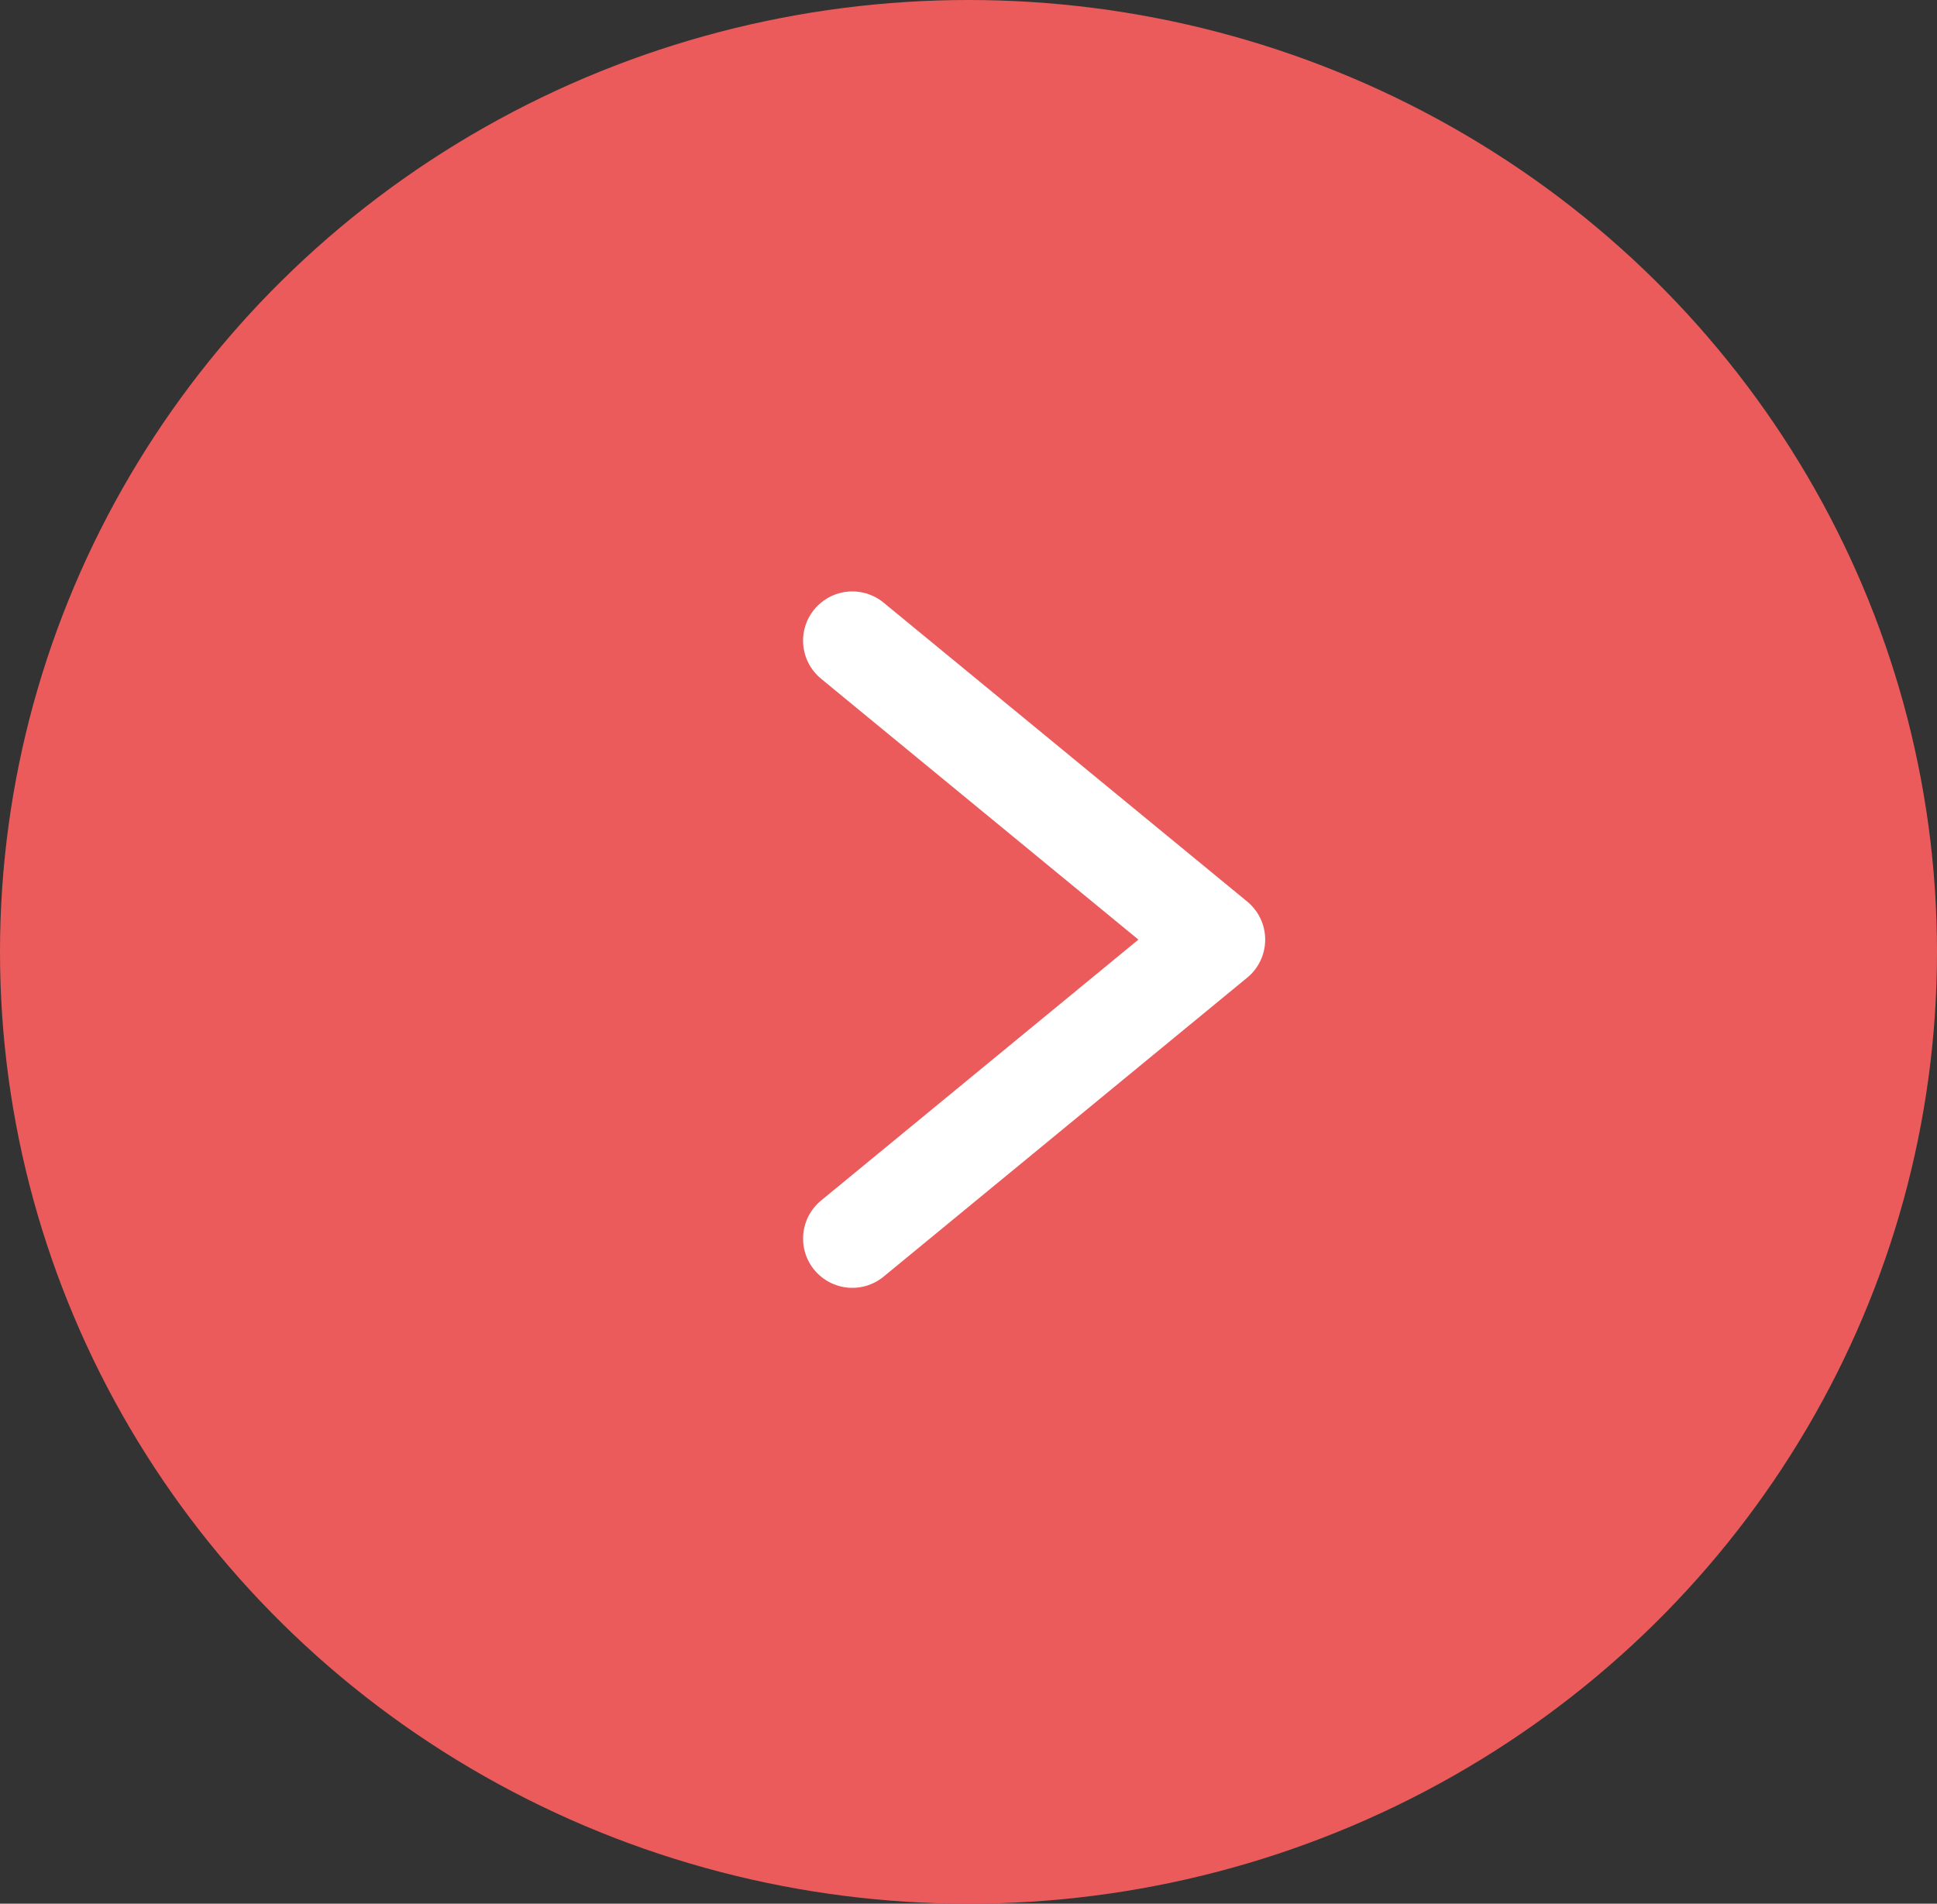 <?xml version="1.0" encoding="UTF-8"?> <svg xmlns="http://www.w3.org/2000/svg" width="59" height="58" viewBox="0 0 59 58"><rect x="0" y="0" width="59" height="58" fill="#333333" stroke="none"/><g id="Groupe_235" data-name="Groupe 235" transform="translate(-212 -307)"><ellipse id="Ellipse_55" data-name="Ellipse 55" cx="29.5" cy="29" rx="29.5" ry="29" transform="translate(212 307)" fill="#EB5B5C"></ellipse><path id="_05d672bf2ec15f434a544f7a2214100f" data-name="05d672bf2ec15f434a544f7a2214100f" d="M18.217,0,9.109,11.076,0,0" transform="translate(237.961 344.736) rotate(-90)" fill="none" stroke="#fff" stroke-linecap="round" stroke-linejoin="round" stroke-miterlimit="10" stroke-width="3"></path></g></svg> 